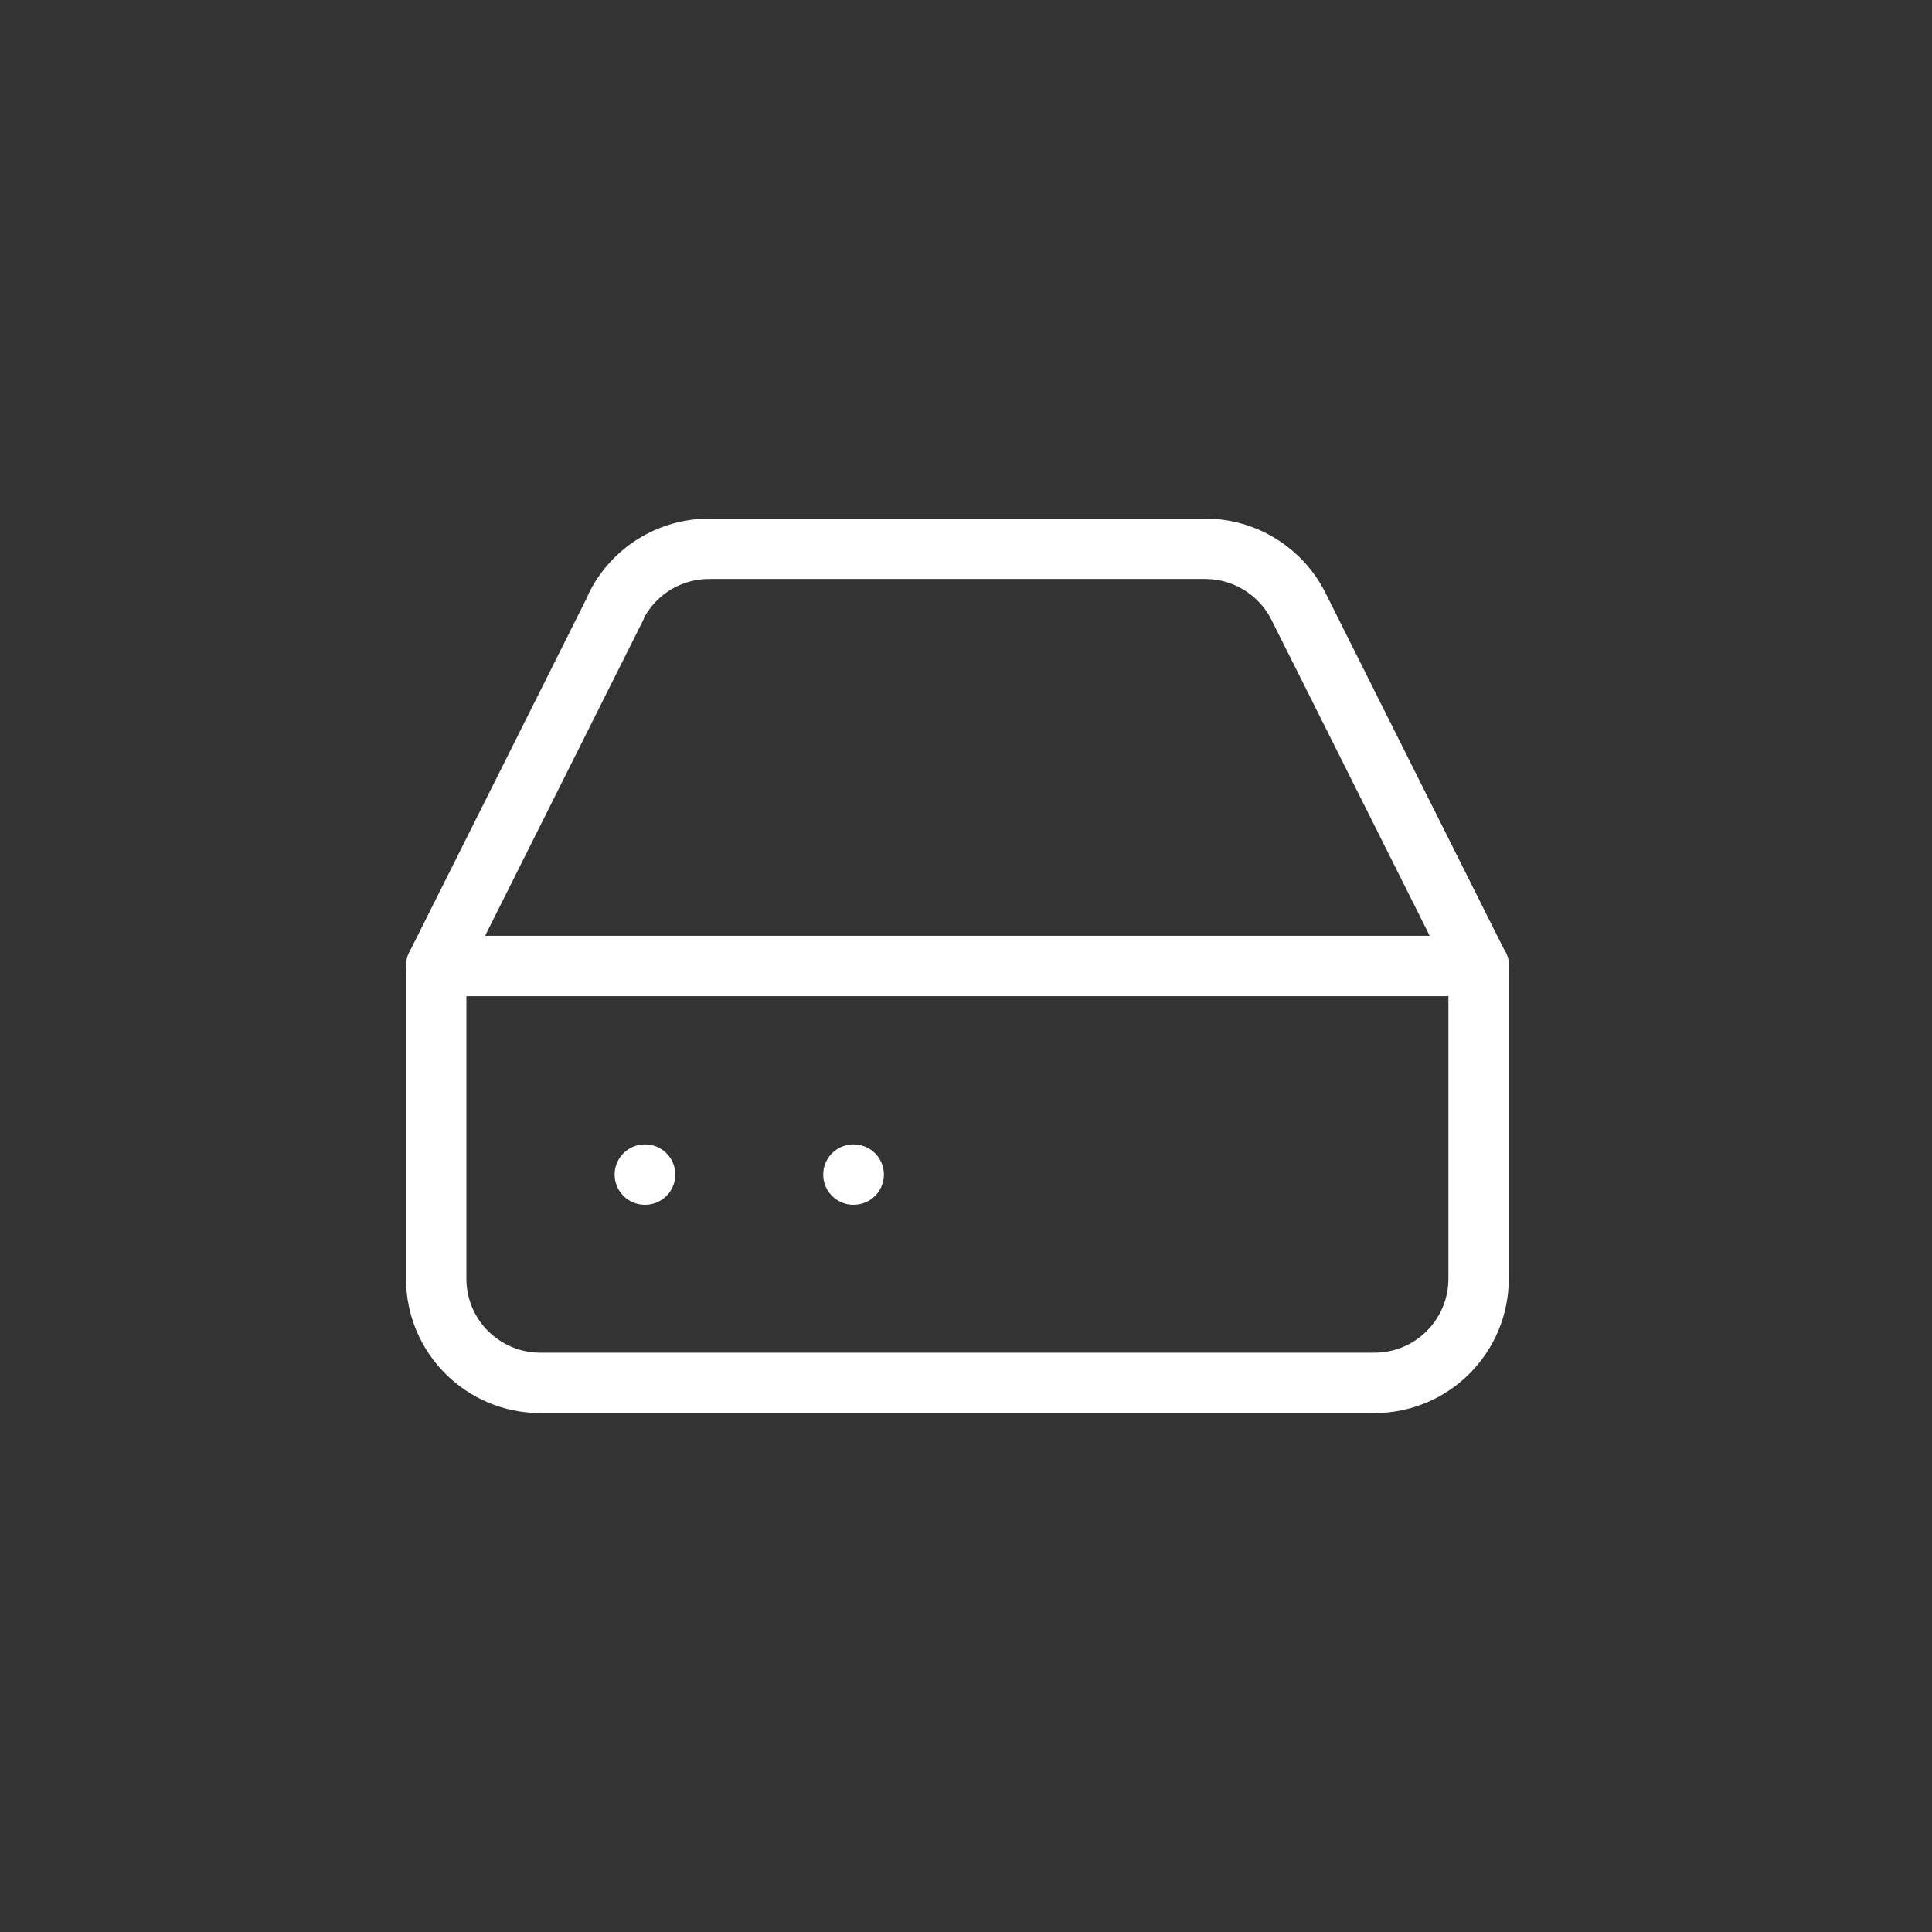 <svg width="64" height="64" viewBox="0 0 64 64" fill="none" xmlns="http://www.w3.org/2000/svg">
<rect x="0" y="0" width="64" height="64" fill="#333333" stroke="none"/>
<path d="M48.99 32H14.45" stroke="white" stroke-width="2" stroke-linecap="round" stroke-linejoin="round"/>
<path d="M20.41 20.1L14.45 32V42.36C14.45 44.27 16 45.81 17.9 45.81H45.53C47.44 45.81 48.98 44.26 48.98 42.36V32L43.02 20.1C42.44 18.93 41.24 18.18 39.93 18.18H23.49C22.18 18.18 20.98 18.92 20.4 20.1H20.41Z" stroke="white" stroke-width="2" stroke-linecap="round" stroke-linejoin="round"/>
<path d="M21.36 38.91H21.37" stroke="white" stroke-width="2" stroke-linecap="round" stroke-linejoin="round"/>
<path d="M28.27 38.91H28.28" stroke="white" stroke-width="2" stroke-linecap="round" stroke-linejoin="round"/>
</svg>
